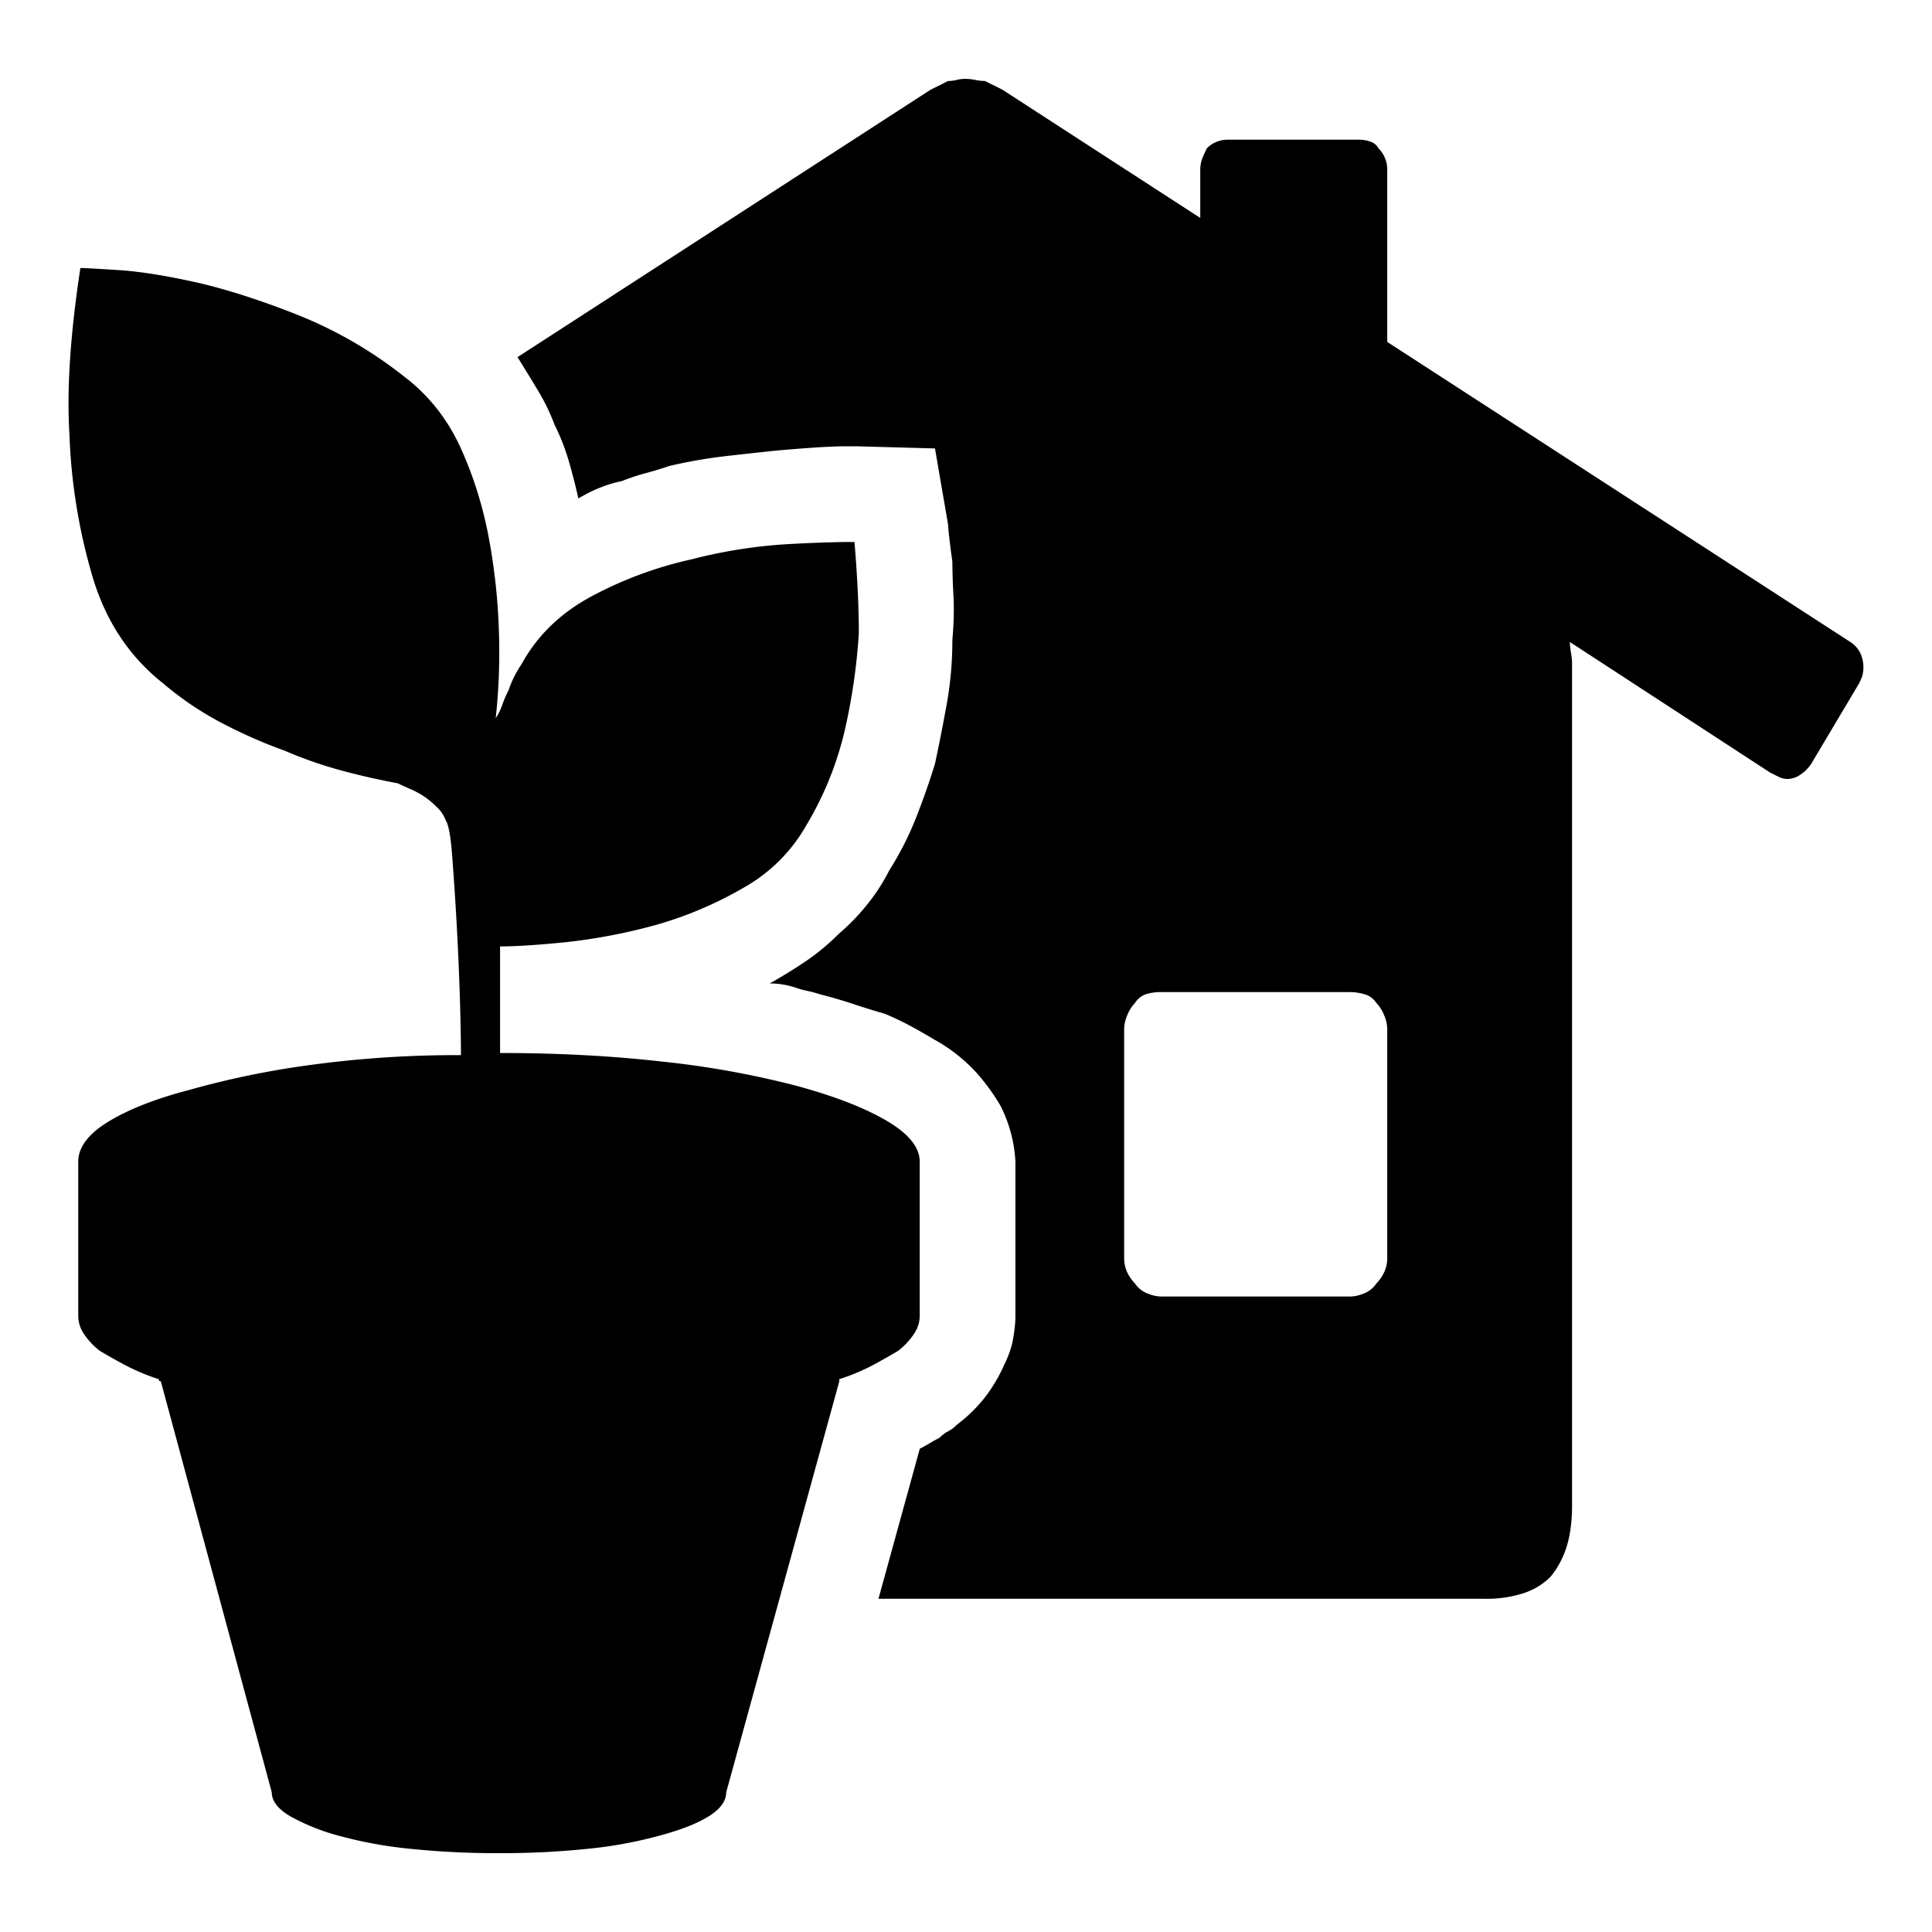 <svg xmlns="http://www.w3.org/2000/svg" viewBox="0 0 36 36"><path d="M1.498 4.994c.081 0 .324.014.73.04.404.027.904.109 1.499.243.567.136 1.188.338 1.863.608A7.93 7.93 0 0 1 7.535 7.02c.459.35.81.797 1.054 1.337.243.54.418 1.108.526 1.702.108.594.169 1.181.183 1.762a11.3 11.3 0 0 1-.061 1.56 1.02 1.02 0 0 0 .121-.243c.027-.081.067-.175.122-.284.026-.08.06-.162.101-.243.04-.08.088-.162.142-.243.297-.54.743-.965 1.337-1.276a7.25 7.25 0 0 1 1.824-.669 9.32 9.32 0 0 1 1.782-.283 27.2 27.2 0 0 1 1.094-.041h.162c.054.649.081 1.216.081 1.702a11.224 11.224 0 0 1-.243 1.722 6.134 6.134 0 0 1-.729 1.844 3.06 3.06 0 0 1-1.175 1.174 7.103 7.103 0 0 1-1.62.69 10.63 10.63 0 0 1-1.682.324c-.527.054-.94.08-1.236.08v1.986c1.08 0 2.093.054 3.039.162a17.05 17.05 0 0 1 2.471.446c.702.189 1.263.405 1.682.648.418.243.628.5.628.77v2.877a.604.604 0 0 1-.102.323 1.326 1.326 0 0 1-.303.325c-.136.081-.29.17-.466.264a3.96 3.96 0 0 1-.628.263v.04l-2.107 7.658c0 .162-.109.311-.324.446-.217.136-.527.257-.932.365a8.012 8.012 0 0 1-1.337.243 15.53 15.53 0 0 1-1.621.08 15.86 15.86 0 0 1-1.661-.08 7.984 7.984 0 0 1-1.337-.243 3.933 3.933 0 0 1-.912-.365c-.23-.135-.344-.284-.344-.446l-2.067-7.658c-.027 0-.04-.014-.04-.04a3.962 3.962 0 0 1-.628-.264 10.776 10.776 0 0 1-.467-.263 1.315 1.315 0 0 1-.304-.325.6.6 0 0 1-.1-.324v-2.876c0-.27.188-.52.567-.75.378-.229.877-.425 1.499-.587a16.285 16.285 0 0 1 2.269-.467 20.107 20.107 0 0 1 2.796-.182c0-.27-.007-.628-.02-1.074a59.259 59.259 0 0 0-.143-2.633c-.027-.365-.067-.588-.121-.669a.637.637 0 0 0-.162-.243 1.647 1.647 0 0 0-.243-.203 1.713 1.713 0 0 0-.264-.141 3.872 3.872 0 0 1-.223-.102 13.63 13.63 0 0 1-.992-.223 7.78 7.78 0 0 1-1.114-.384 9.33 9.33 0 0 1-1.155-.507 5.918 5.918 0 0 1-1.114-.75c-.649-.512-1.095-1.201-1.337-2.066a10.656 10.656 0 0 1-.406-2.552c-.054-.838.013-1.878.203-3.12zm16.491-3.525a.97.97 0 0 1 .182.02c.067.014.128.02.182.02.054.027.108.055.163.081l.162.081 3.687 2.39v-.89a.59.59 0 0 1 .04-.223c.027-.067.054-.128.081-.183a.546.546 0 0 1 .405-.162h2.432c.08 0 .155.014.223.04a.26.26 0 0 1 .141.122.556.556 0 0 1 .162.405v3.201l8.63 5.592a.53.53 0 0 1 .183.202.63.63 0 0 1 .04.426c-.013.04-.033.088-.06.142l-.892 1.499a.726.726 0 0 1-.202.202.431.431 0 0 1-.243.081.355.355 0 0 1-.162-.04 10.22 10.22 0 0 1-.162-.081l-3.728-2.431c0 .054.006.121.02.202.014.081.02.149.02.203v15.68c0 .298-.034.554-.1.77-.069.217-.17.405-.305.567a1.261 1.261 0 0 1-.506.304 2.23 2.23 0 0 1-.71.102H16.369l.77-2.796a2.64 2.64 0 0 0 .182-.101 2.61 2.61 0 0 1 .183-.101.626.626 0 0 1 .162-.122.63.63 0 0 0 .162-.122 2.8 2.8 0 0 0 .567-.567c.135-.188.243-.378.324-.567.081-.162.135-.325.162-.486.027-.162.04-.297.04-.405v-2.877a2.59 2.59 0 0 0-.284-1.053 3.916 3.916 0 0 0-.445-.609 3.081 3.081 0 0 0-.77-.607 14.278 14.278 0 0 0-.425-.244 6.312 6.312 0 0 0-.506-.243 12.57 12.57 0 0 1-.588-.182 9.633 9.633 0 0 0-.628-.183 2.141 2.141 0 0 0-.223-.06 1.676 1.676 0 0 1-.223-.061 1.514 1.514 0 0 0-.486-.08c.243-.136.472-.278.689-.426.216-.148.418-.318.607-.507.19-.162.365-.344.527-.547a3.54 3.54 0 0 0 .405-.628 5.79 5.79 0 0 0 .487-.952c.135-.338.256-.682.364-1.033.081-.378.155-.756.223-1.135.067-.378.101-.77.101-1.175.027-.297.034-.574.02-.83a11.94 11.94 0 0 1-.02-.629 13.197 13.197 0 0 1-.06-.466 2.88 2.88 0 0 1-.02-.223l-.244-1.418-1.459-.04h-.202c-.136 0-.311.007-.527.02a35.32 35.32 0 0 0-.77.06 93.7 93.7 0 0 0-.931.102 9.41 9.41 0 0 0-1.054.183 8.221 8.221 0 0 1-.466.141 3.78 3.78 0 0 0-.425.142 2.34 2.34 0 0 0-.405.122c-.136.054-.27.121-.406.202a11.13 11.13 0 0 0-.182-.709 4.112 4.112 0 0 0-.263-.668 3.825 3.825 0 0 0-.304-.628 37.82 37.82 0 0 0-.385-.628l7.698-4.984.163-.08.161-.082a.652.652 0 0 0 .163-.02.674.674 0 0 1 .162-.02zm3.646 17.017a.914.914 0 0 0-.283.04.394.394 0 0 0-.203.163.699.699 0 0 0-.142.223.68.68 0 0 0-.06.263v4.254c0 .109.02.203.06.284a.75.75 0 0 0 .142.203.489.489 0 0 0 .223.182c.095.04.183.06.263.06h3.526c.08 0 .168-.02.263-.06a.495.495 0 0 0 .223-.182.767.767 0 0 0 .142-.203.63.63 0 0 0 .06-.284v-4.254a.672.672 0 0 0-.06-.263.71.71 0 0 0-.142-.223.393.393 0 0 0-.223-.163.988.988 0 0 0-.263-.04h-3.526z"/></svg>